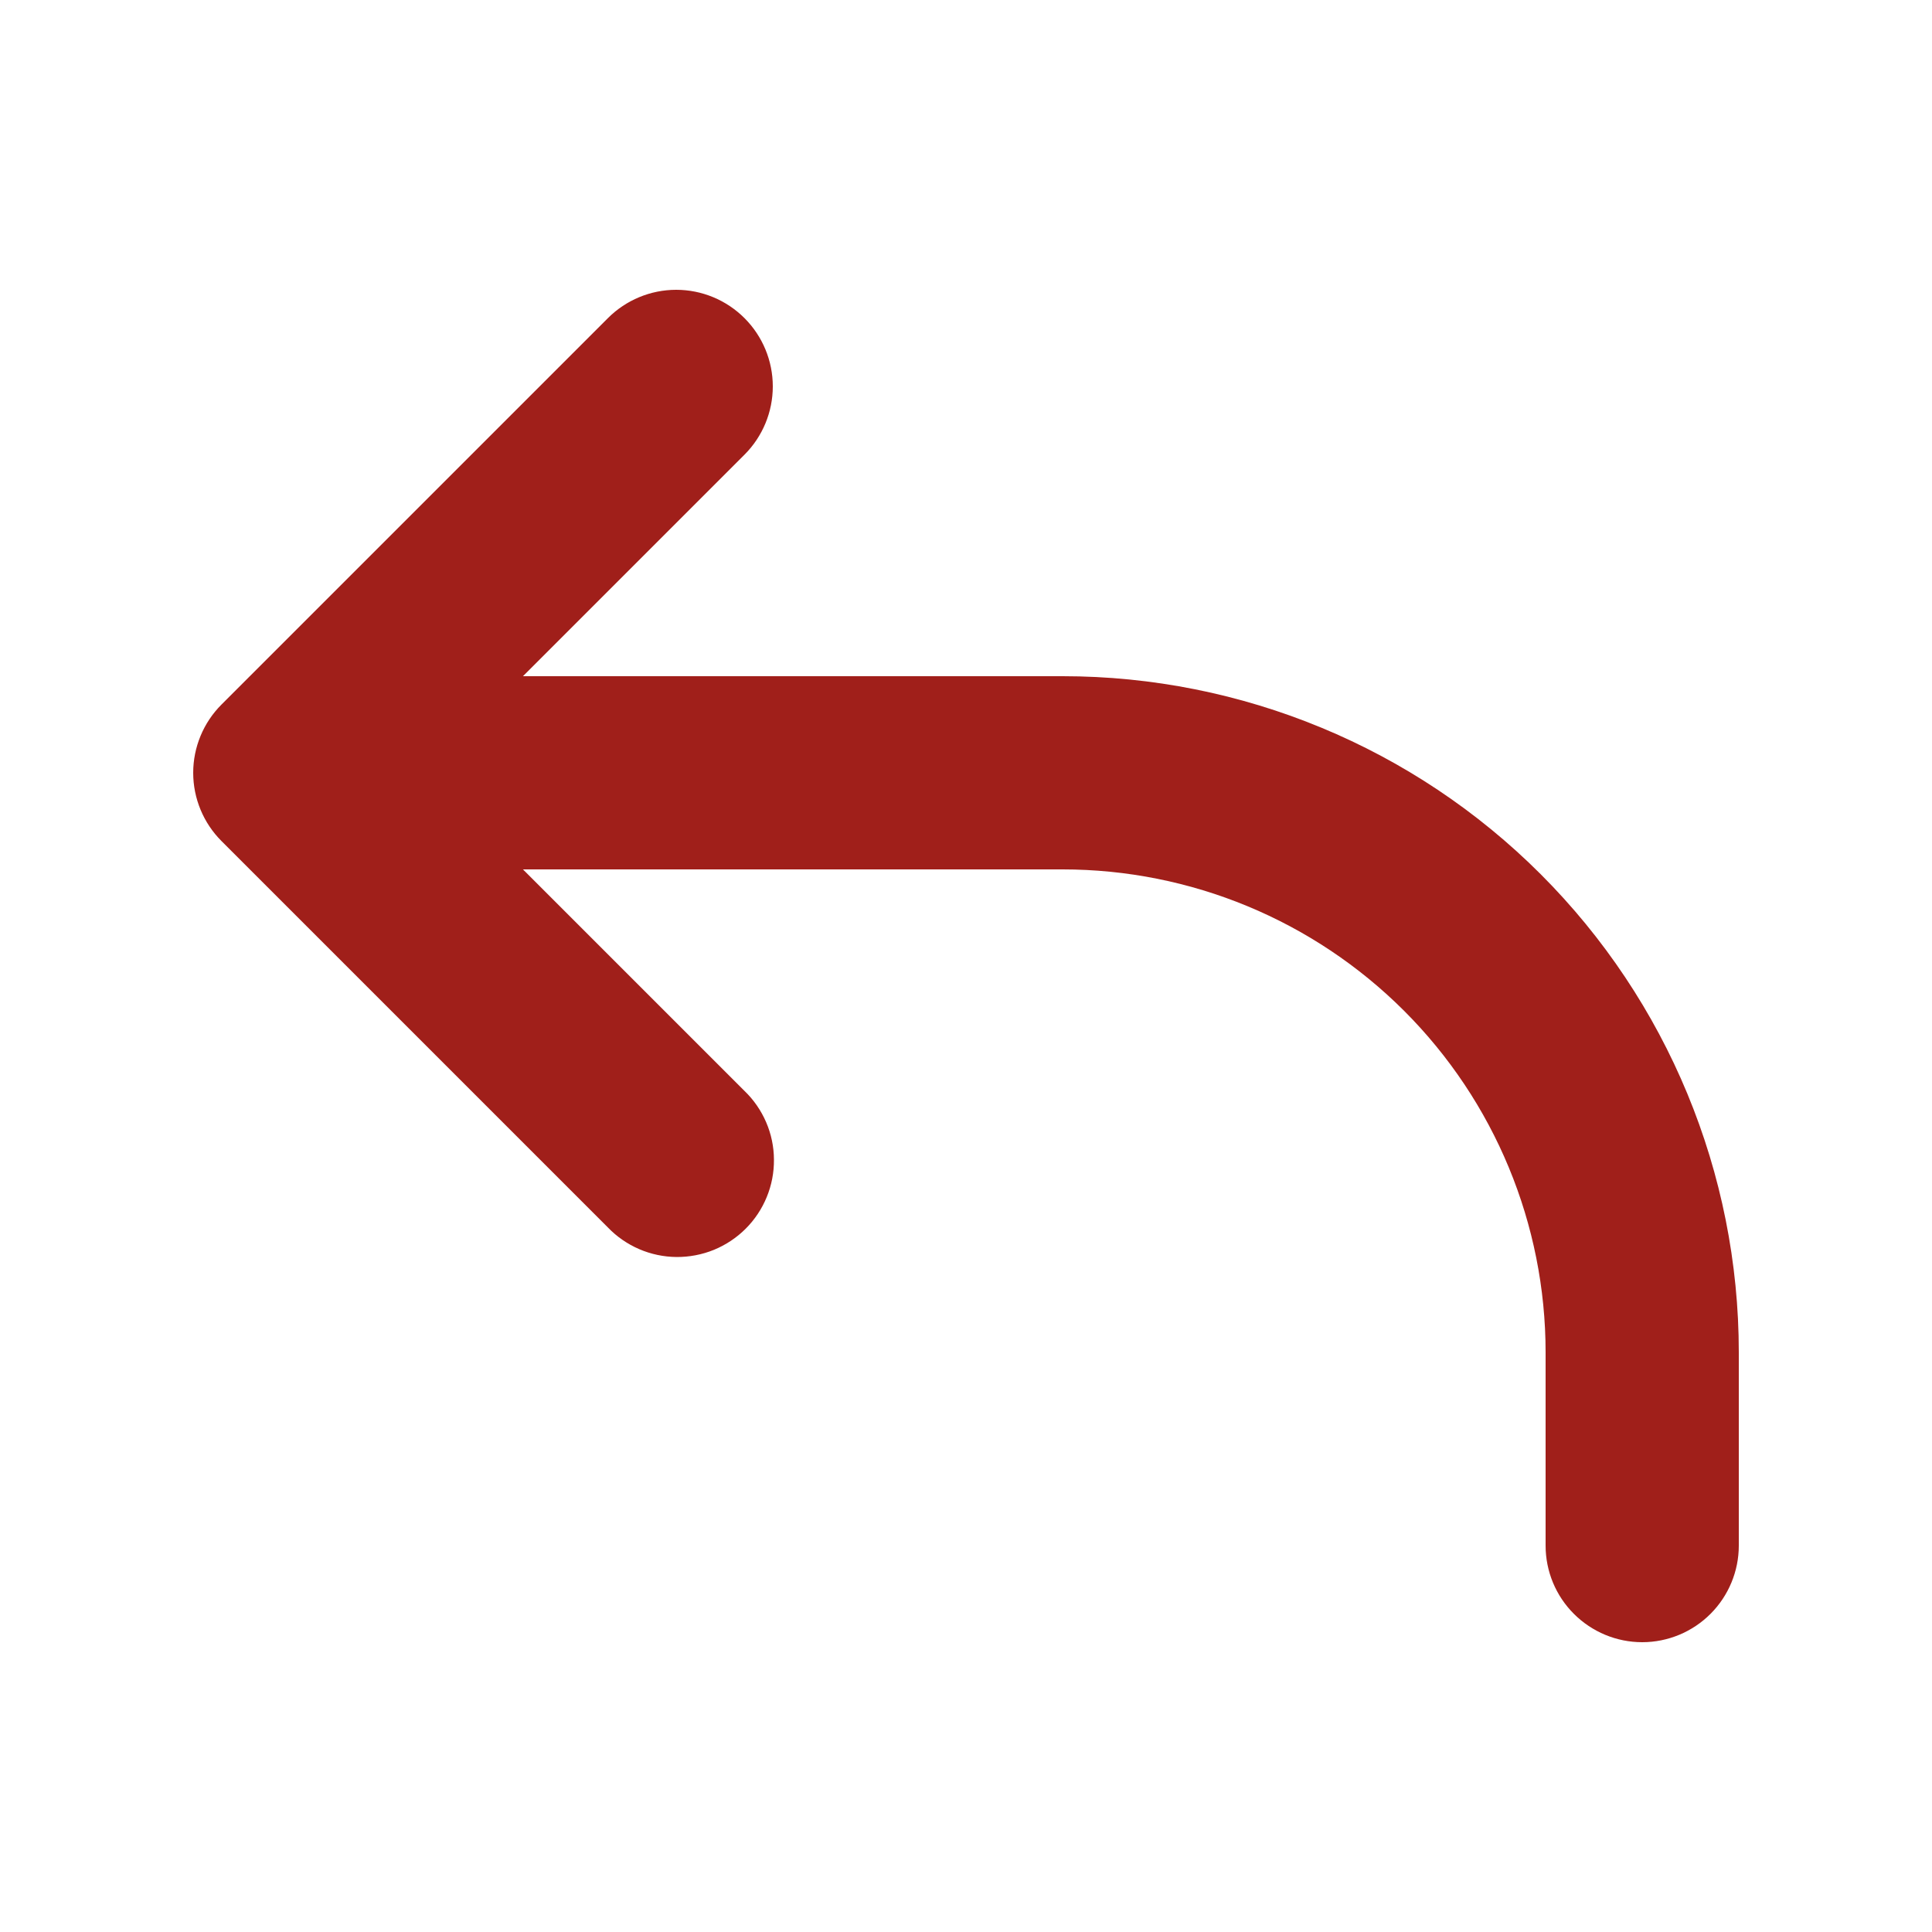 <svg width="32" height="32" viewBox="0 0 32 32" fill="none" xmlns="http://www.w3.org/2000/svg">
<g id="reply">
<path id="Vector" fill-rule="evenodd" clip-rule="evenodd" d="M12.331 5.269C12.631 5.569 12.8 5.976 12.8 6.4C12.8 6.824 12.631 7.231 12.331 7.531L8.662 11.2H17.6C20.57 11.2 23.419 12.38 25.519 14.48C27.62 16.581 28.8 19.43 28.8 22.4V25.6C28.8 26.024 28.631 26.431 28.331 26.731C28.031 27.031 27.624 27.2 27.2 27.2C26.776 27.2 26.369 27.031 26.069 26.731C25.768 26.431 25.6 26.024 25.6 25.6V22.4C25.6 20.278 24.757 18.243 23.257 16.743C21.756 15.243 19.722 14.4 17.6 14.4H8.662L12.331 18.069C12.484 18.216 12.606 18.393 12.69 18.588C12.774 18.783 12.818 18.993 12.819 19.206C12.821 19.418 12.781 19.629 12.7 19.826C12.62 20.022 12.501 20.201 12.351 20.351C12.201 20.501 12.022 20.62 11.825 20.701C11.629 20.781 11.418 20.821 11.206 20.82C10.993 20.818 10.783 20.774 10.588 20.69C10.393 20.606 10.216 20.484 10.069 20.331L3.669 13.931C3.369 13.631 3.2 13.224 3.2 12.8C3.2 12.376 3.369 11.969 3.669 11.669L10.069 5.269C10.369 4.969 10.776 4.8 11.2 4.8C11.624 4.8 12.031 4.969 12.331 5.269Z" fill="#A01F1A"/>
</g>
</svg>
